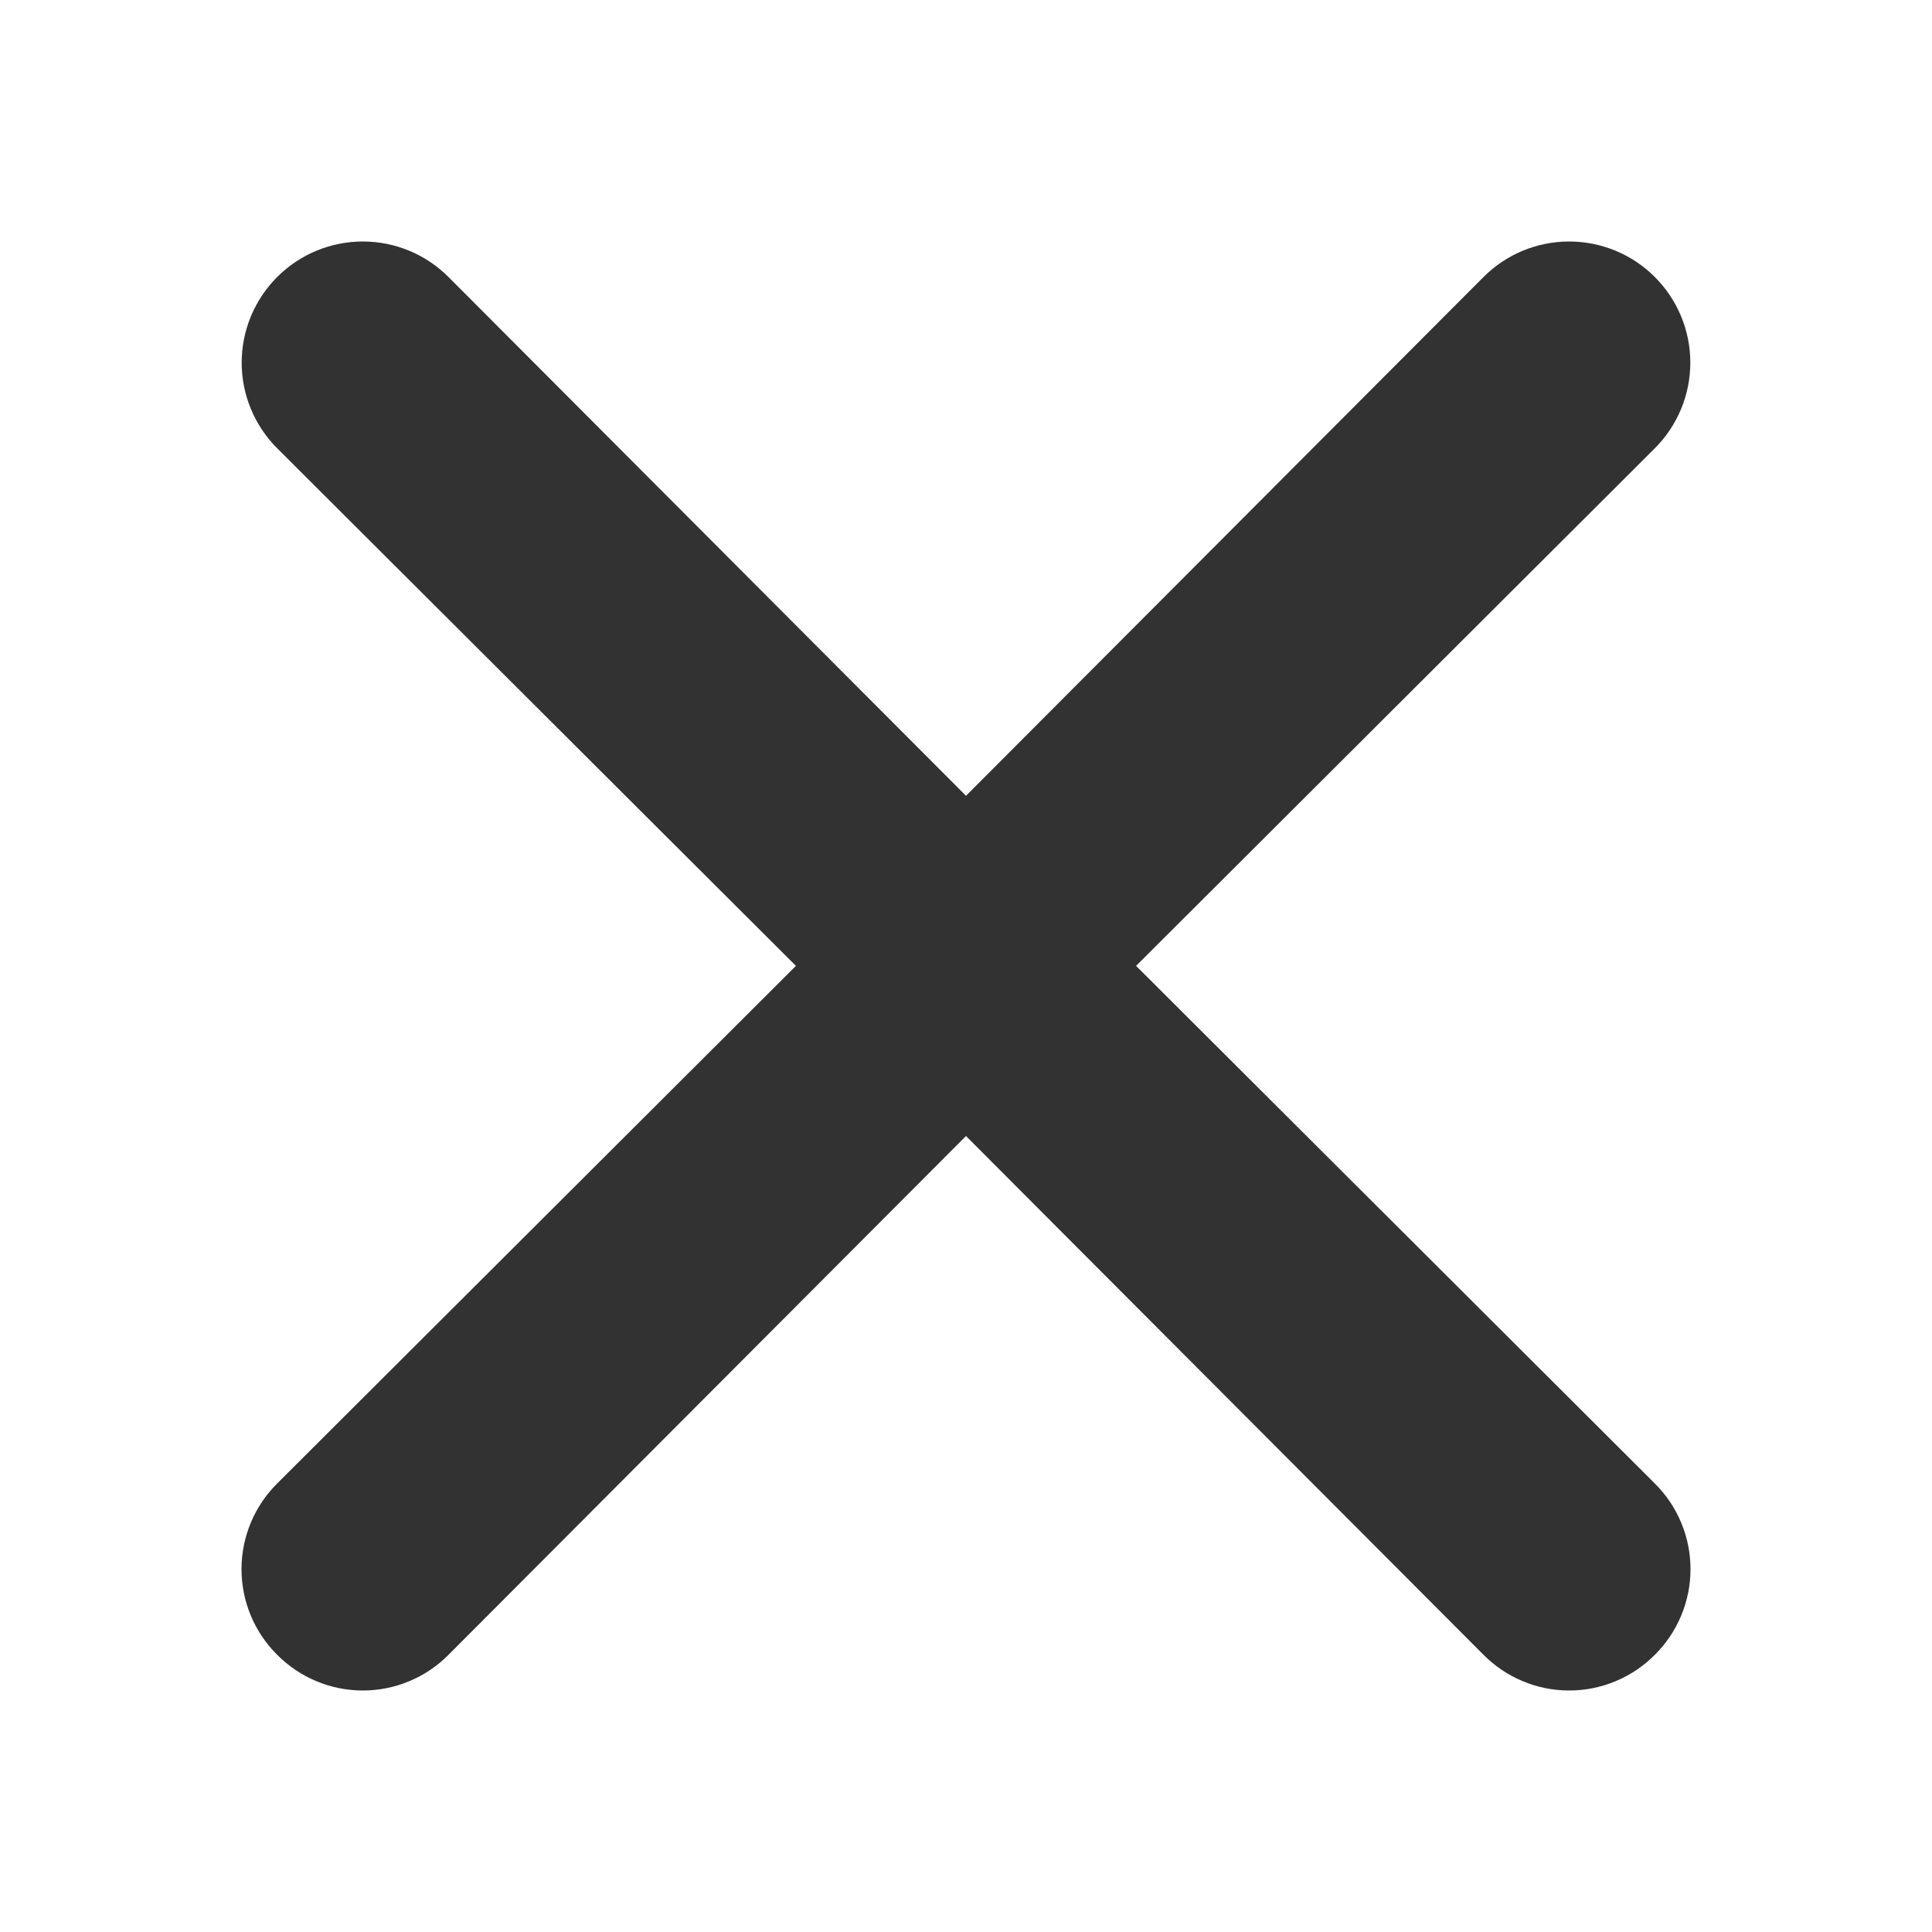 <svg width="32" height="32" viewBox="0 0 32 32" fill="none" xmlns="http://www.w3.org/2000/svg">
<path d="M18.817 15.998L27.409 7.425C27.785 7.049 27.997 6.539 27.997 6.007C27.997 5.474 27.785 4.964 27.409 4.588C27.033 4.211 26.522 4 25.99 4C25.458 4 24.948 4.211 24.572 4.588L16 13.181L7.428 4.588C7.052 4.211 6.542 4 6.01 4C5.478 4 4.967 4.211 4.591 4.588C4.215 4.964 4.003 5.474 4.003 6.007C4.003 6.539 4.215 7.049 4.591 7.425L13.183 15.998L4.591 24.571C4.404 24.757 4.255 24.978 4.154 25.221C4.052 25.465 4 25.726 4 25.99C4 26.254 4.052 26.515 4.154 26.759C4.255 27.002 4.404 27.223 4.591 27.409C4.777 27.596 4.998 27.745 5.241 27.846C5.485 27.948 5.746 28 6.01 28C6.273 28 6.535 27.948 6.778 27.846C7.022 27.745 7.243 27.596 7.428 27.409L16 18.816L24.572 27.409C24.758 27.596 24.979 27.745 25.222 27.846C25.465 27.948 25.727 28 25.99 28C26.254 28 26.515 27.948 26.759 27.846C27.002 27.745 27.223 27.596 27.409 27.409C27.596 27.223 27.745 27.002 27.846 26.759C27.948 26.515 28 26.254 28 25.99C28 25.726 27.948 25.465 27.846 25.221C27.745 24.978 27.596 24.757 27.409 24.571L18.817 15.998Z" fill="#323232"/>
</svg>
